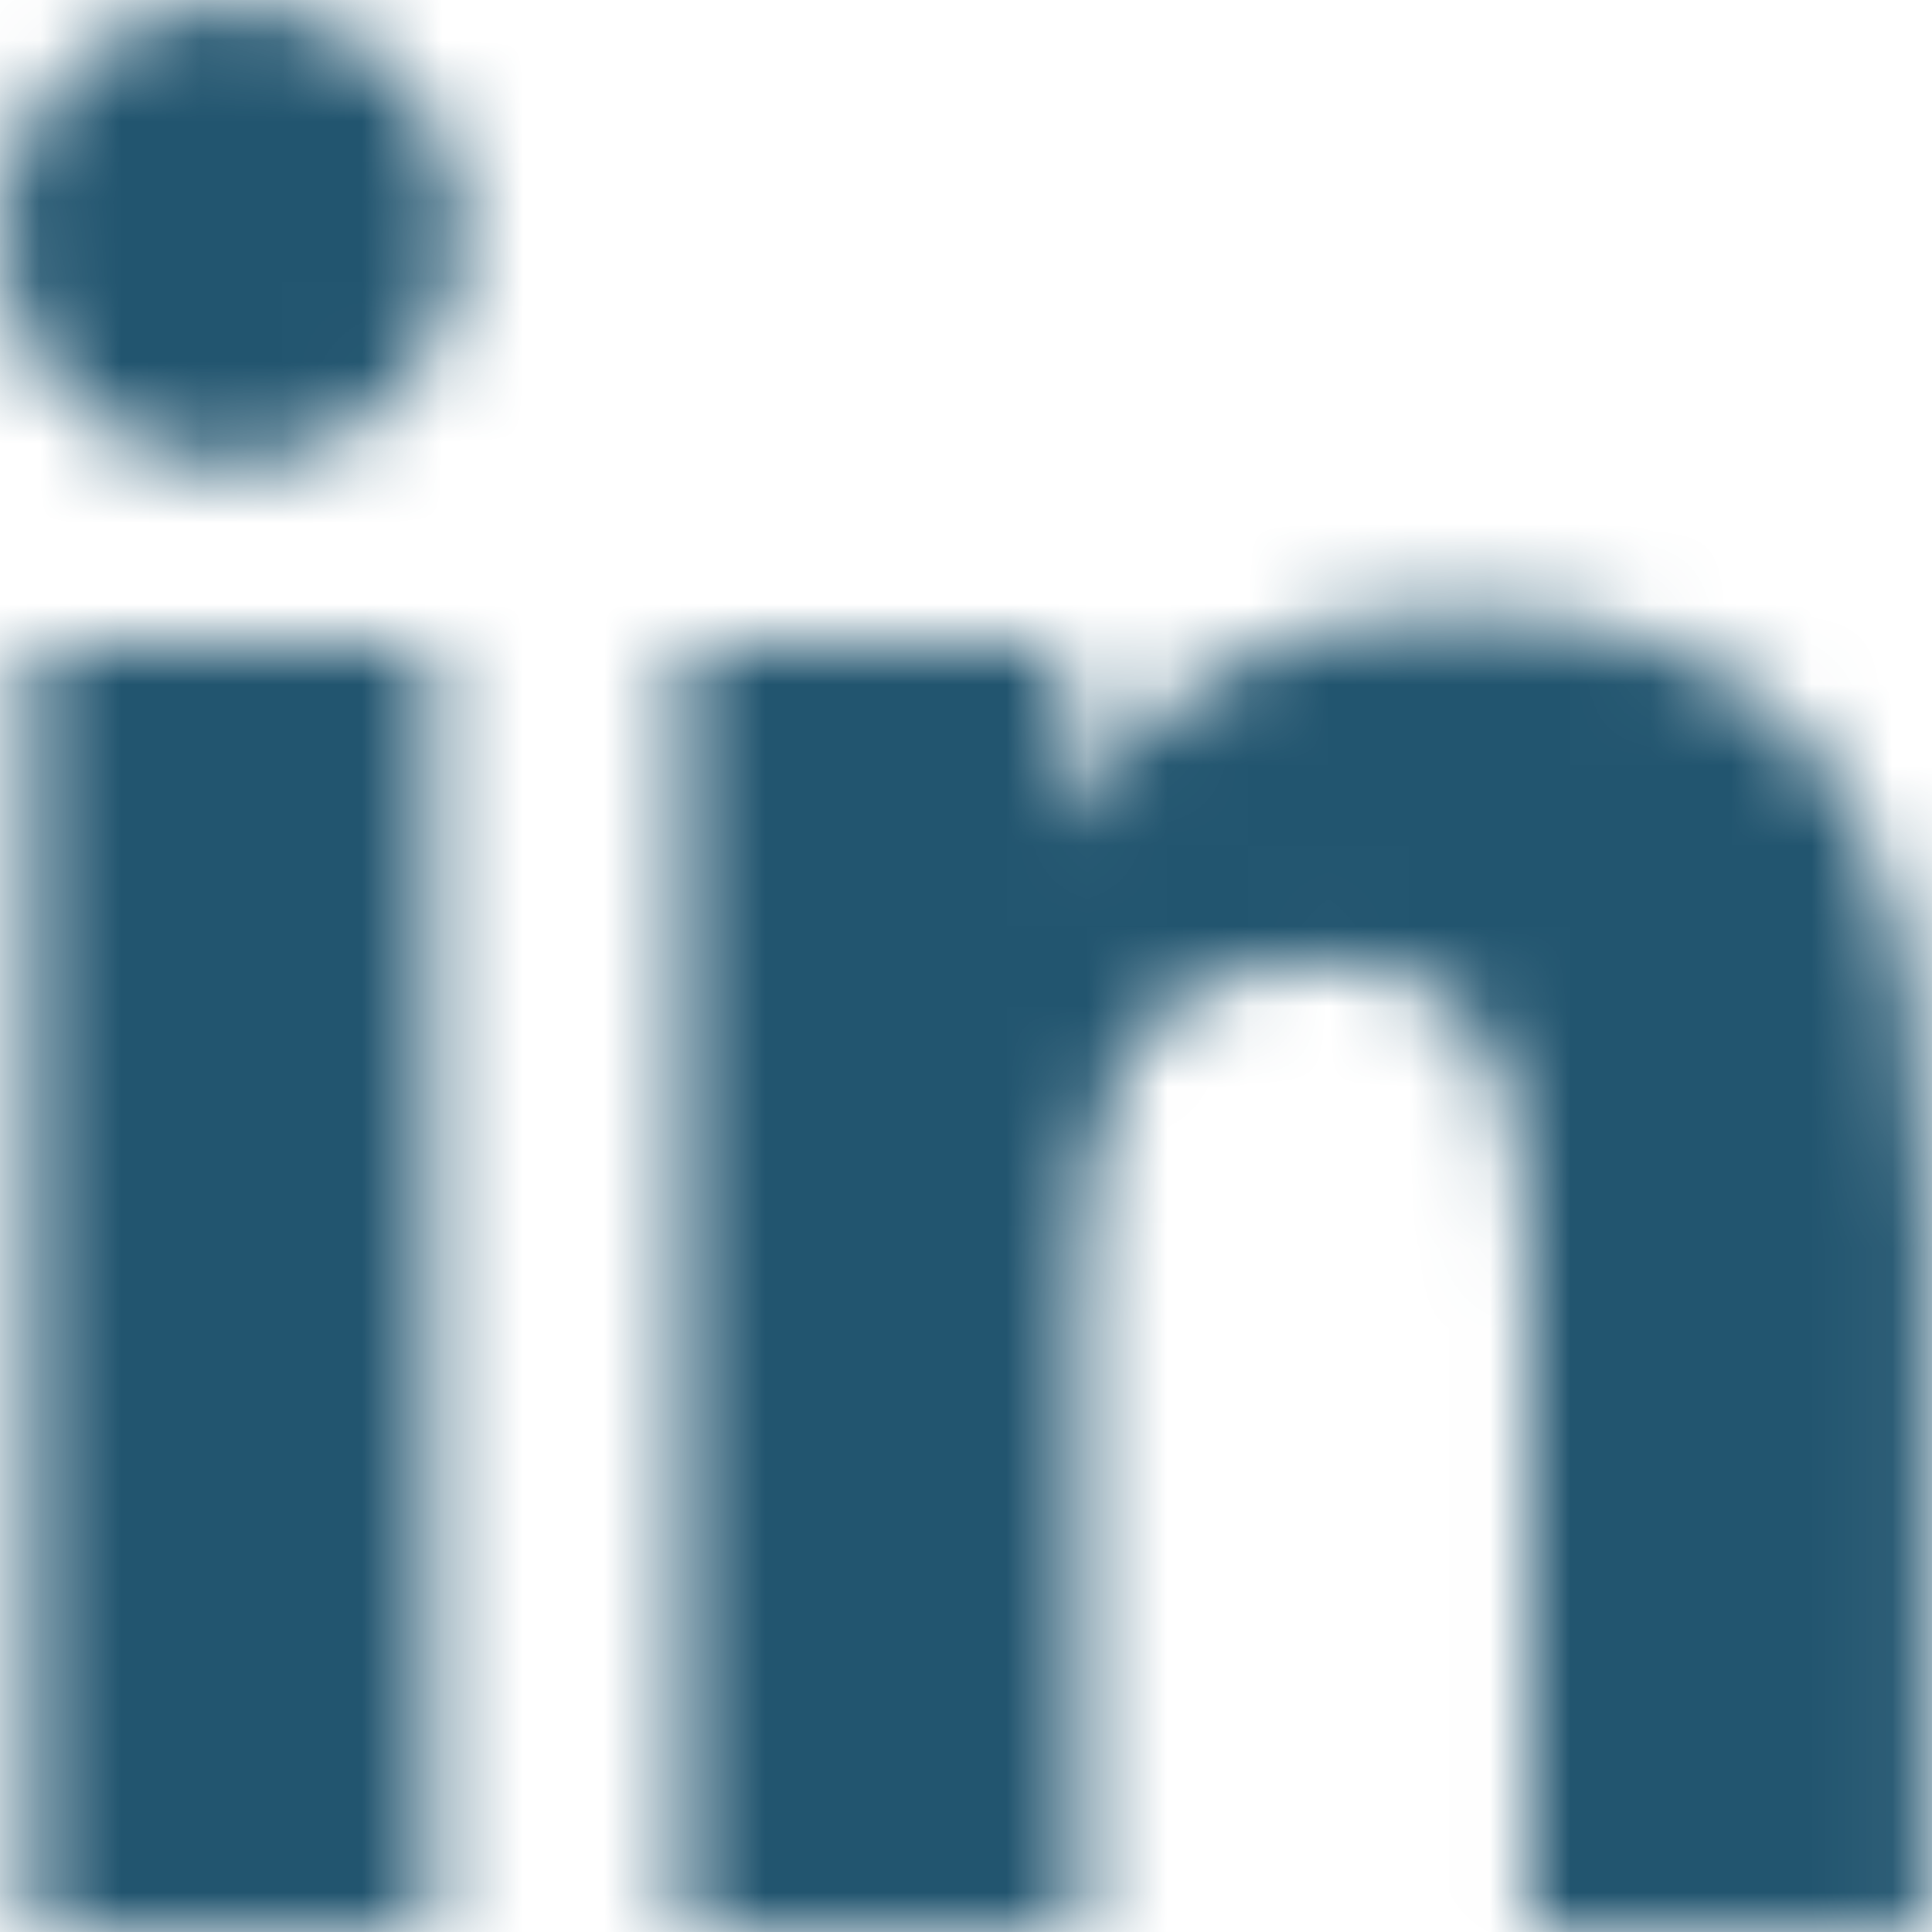 <?xml version="1.0" encoding="UTF-8"?>
<svg width="24px" height="24px" viewBox="0 0 24 24" version="1.1" xmlns="http://www.w3.org/2000/svg" xmlns:xlink="http://www.w3.org/1999/xlink">
    <title>Brands/github Copy 7</title>
    <defs>
        <path d="M5.361,23.973 L0.396,23.973 L0.396,7.986 L5.361,7.986 L5.361,23.973 Z M2.876,5.805 C1.288,5.805 0,4.49 0,2.902 C0,1.315 1.288,0.027 2.876,0.027 C4.463,0.027 5.751,1.315 5.751,2.902 C5.751,4.49 4.463,5.805 2.876,5.805 Z M23.947,23.973 L18.992,23.973 L18.992,16.191 C18.992,14.336 18.954,11.957 16.41,11.957 C13.828,11.957 13.433,13.972 13.433,16.057 L13.433,23.973 L8.472,23.973 L8.472,7.986 L13.235,7.986 L13.235,10.167 L13.304,10.167 C13.967,8.91 15.587,7.585 18.003,7.585 C23.027,7.585 23.952,10.894 23.952,15.191 L23.952,23.973 L23.947,23.973 Z" id="path-1"></path>
    </defs>
    <g id="Page-1" stroke="none" stroke-width="1" fill="none" fill-rule="evenodd">
        <g id="Brands/github-Copy-7">
            <mask id="mask-2" fill="white">
                <use xlink:href="#path-1"></use>
            </mask>
            <g id="Mask"></g>
            <g id="Group" mask="url(#mask-2)" fill="#22556F">
                <g id="🎨-color">
                    <rect id="Rectangle" x="0" y="0" width="24" height="24"></rect>
                </g>
            </g>
        </g>
    </g>
</svg>